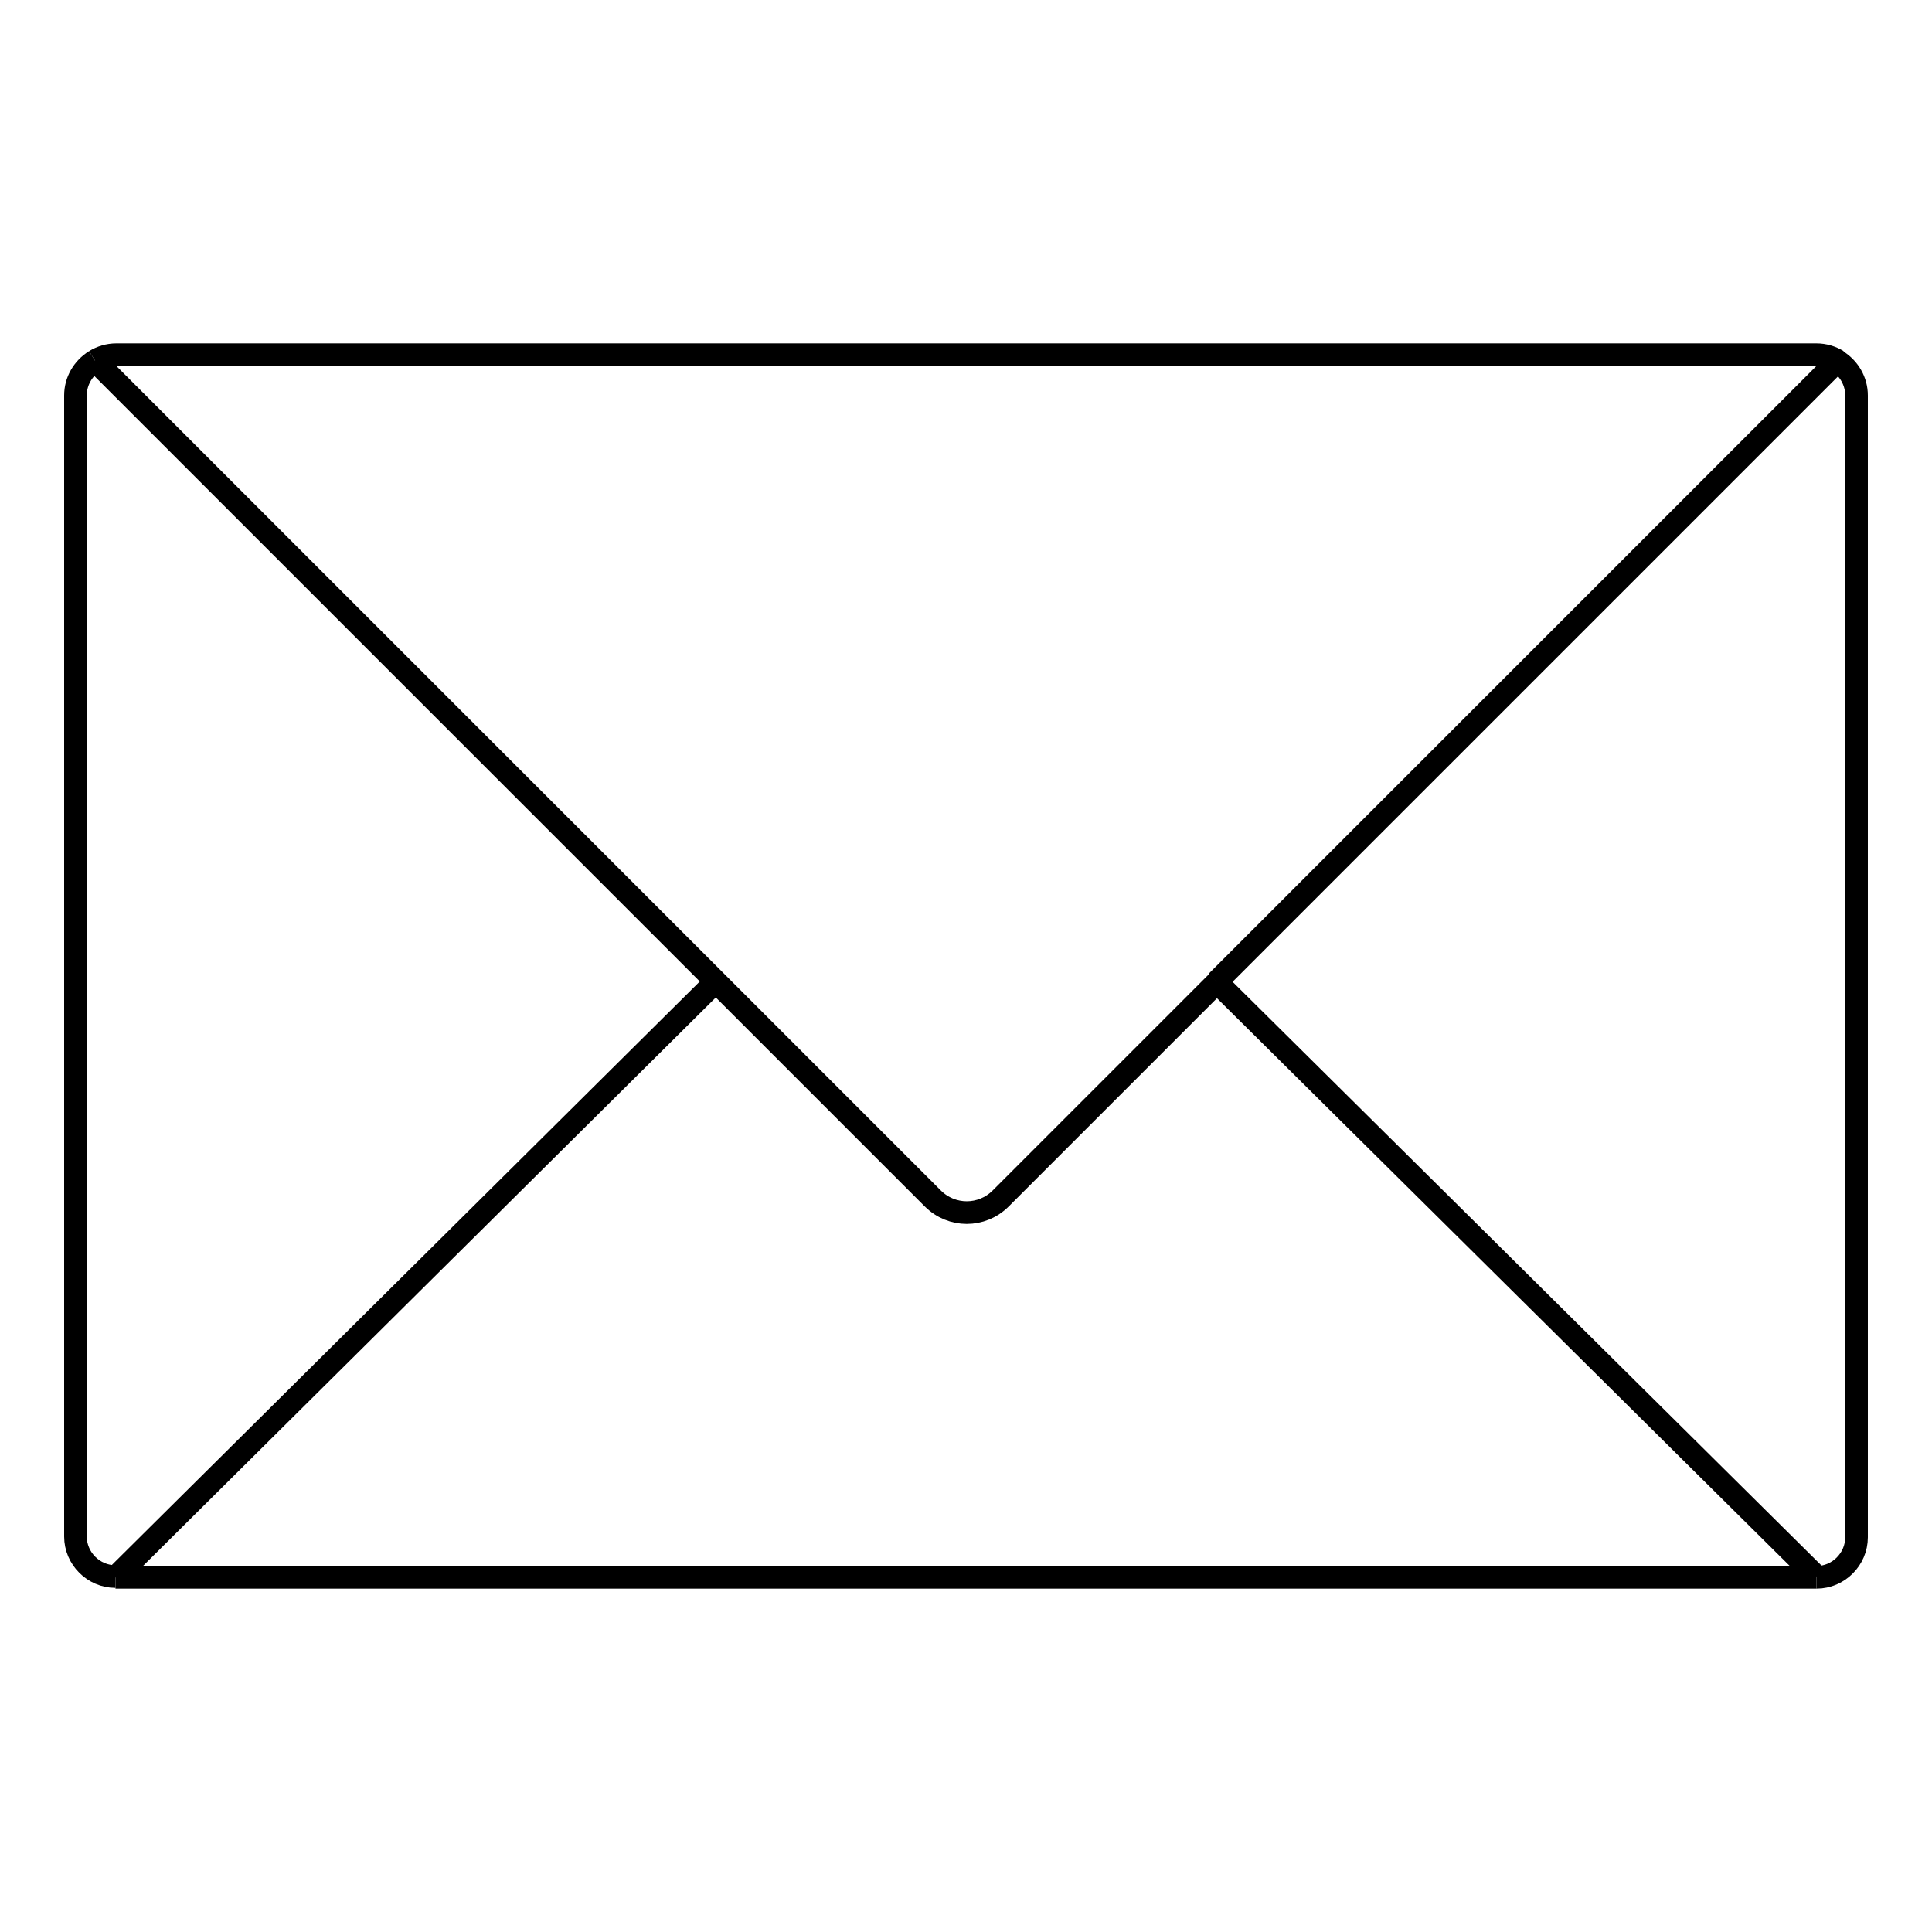 <?xml version="1.0" encoding="utf-8"?>
<!-- Svg Vector Icons : http://www.onlinewebfonts.com/icon -->
<!DOCTYPE svg PUBLIC "-//W3C//DTD SVG 1.1//EN" "http://www.w3.org/Graphics/SVG/1.1/DTD/svg11.dtd">
<svg version="1.1" xmlns="http://www.w3.org/2000/svg" xmlns:xlink="http://www.w3.org/1999/xlink" x="0px" y="0px" viewBox="0 0 256 256" enable-background="new 0 0 256 256" xml:space="preserve">
<g><g><path stroke-width="3" fill-opacity="0" stroke="#000000"  d="M240.7,209H15.3H240.7z"/><path stroke-width="3" fill-opacity="0" stroke="#000000"  d="M12.6,47.8c0.8-0.5,1.8-0.8,2.8-0.8h225.3c1,0,2,0.3,2.8,0.8"/><path stroke-width="3" fill-opacity="0" stroke="#000000"  d="M240.7,209c2.9,0,5.3-2.4,5.3-5.3V52.4c0-1.9-1-3.6-2.6-4.6"/><path stroke-width="3" fill-opacity="0" stroke="#000000"  d="M12.6,47.8C11,48.8,10,50.5,10,52.4v151.2c0,2.9,2.4,5.3,5.3,5.3"/><path stroke-width="3" fill-opacity="0" stroke="#000000"  d="M15.3,209l79.1-78.5L15.3,209z"/><path stroke-width="3" fill-opacity="0" stroke="#000000"  d="M161.2,130.1l79.5,78.8L161.2,130.1z"/><path stroke-width="3" fill-opacity="0" stroke="#000000"  d="M161.2,130.1L161.2,130.1L161.2,130.1z"/><path stroke-width="3" fill-opacity="0" stroke="#000000"  d="M12.6,47.8L12.6,47.8L12.6,47.8z"/><path stroke-width="3" fill-opacity="0" stroke="#000000"  d="M161.2,130.1l82.3-82.3L161.2,130.1z"/><path stroke-width="3" fill-opacity="0" stroke="#000000"  d="M243.4,47.8L243.4,47.8L243.4,47.8z"/><path stroke-width="3" fill-opacity="0" stroke="#000000"  d="M12.6,47.8l111,111c2.5,2.5,6.5,2.5,9,0l28.7-28.7"/></g></g>
</svg>